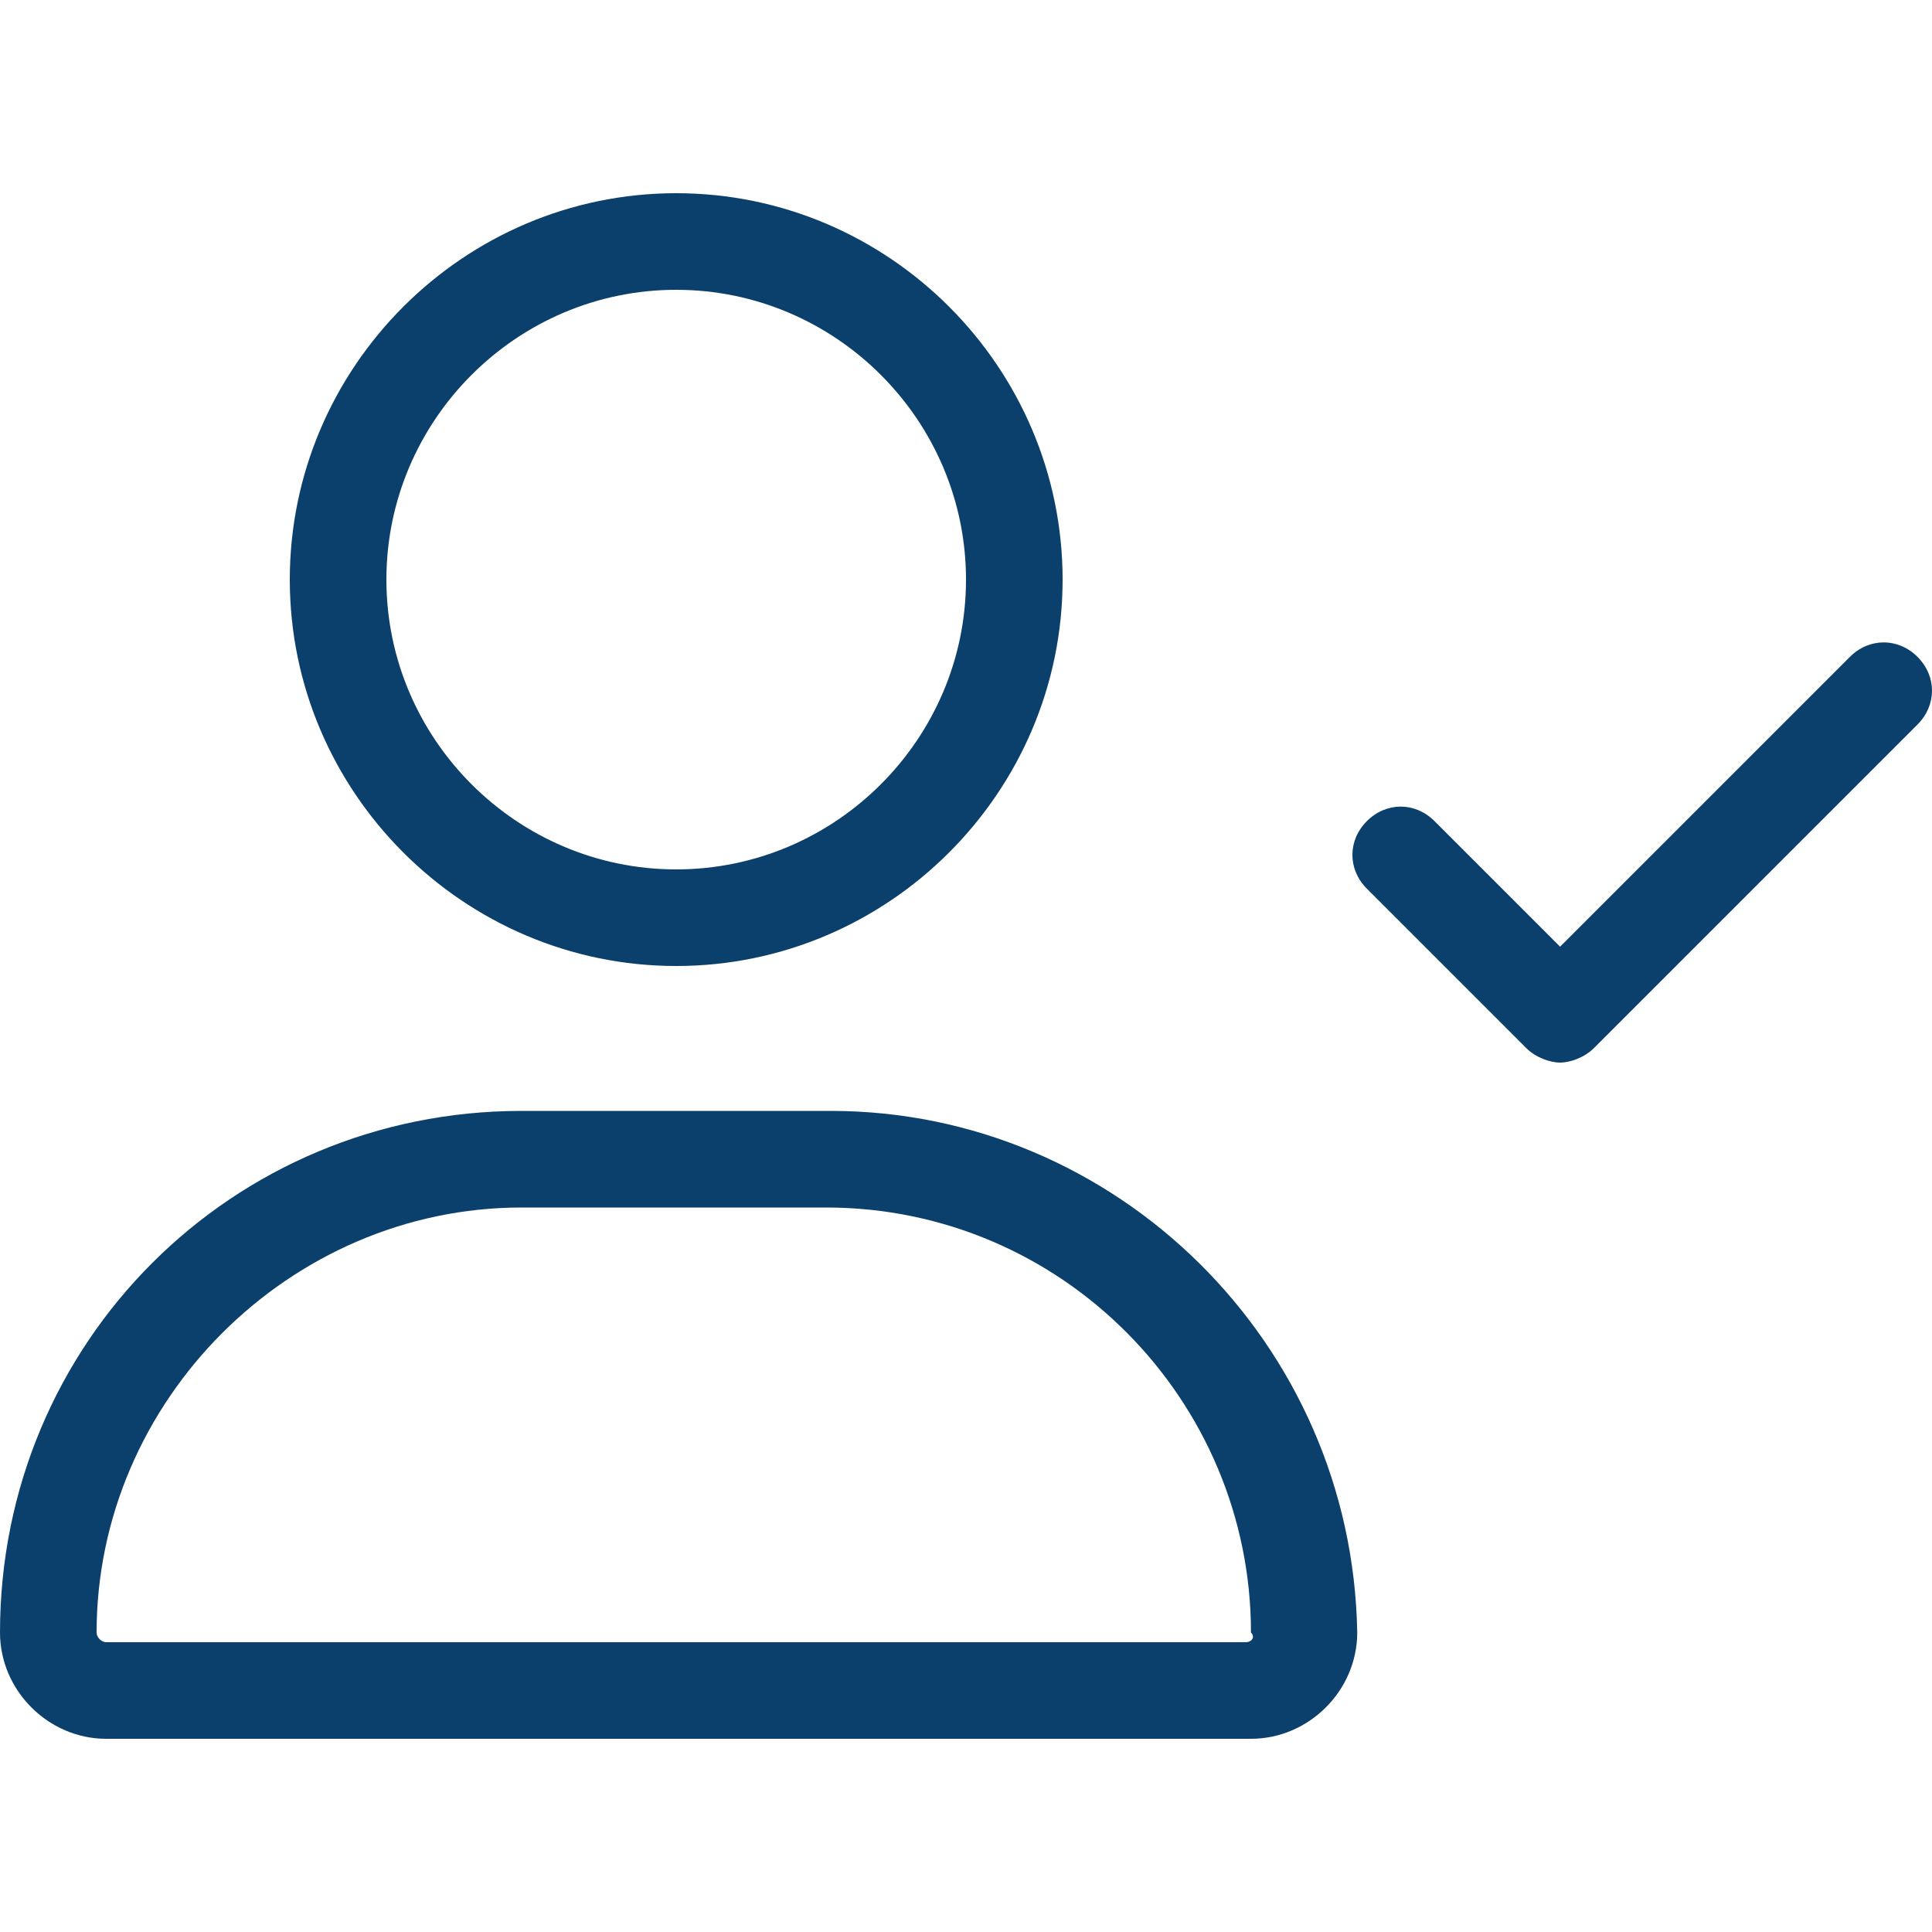 <?xml version="1.0" encoding="UTF-8"?>
<!-- Generator: Adobe Illustrator 27.0.0, SVG Export Plug-In . SVG Version: 6.00 Build 0)  -->
<svg xmlns="http://www.w3.org/2000/svg" xmlns:xlink="http://www.w3.org/1999/xlink" version="1.1" id="Layer_1" x="0px" y="0px" viewBox="0 0 40 40" style="enable-background:new 0 0 40 40;" xml:space="preserve">
<style type="text/css">
	.st0{fill-rule:evenodd;clip-rule:evenodd;fill:#0A406B;}
</style>
<g id="_x30_3-COMPONENTS-_x26_-SYMBOL-LIBRARY">
	<g id="icons_x2F_fontawesome_x2F_solid_x2F_download" transform="translate(10, 12)">
		<path id="light_x2F_user-check" class="st0" d="M7.2,11H0.8c-6,0-10.8,4.8-10.8,10.8C-10,23-9,24-7.8,24h23.7c1.2,0,2.2-1,2.2-2.2    C18,15.8,13.1,11,7.2,11z M15.8,22H-7.8C-7.9,22-8,21.9-8,21.8C-8,17-4,13,0.8,13h6.3c4.9,0,8.8,4,8.8,8.8    C16,21.9,15.9,22,15.8,22z M4,8c4.4,0,8-3.6,8-8S8.4-8,4-8s-8,3.6-8,8S-0.4,8,4,8z M4-6c3.3,0,6,2.7,6,6c0,3.3-2.7,6-6,6    s-6-2.7-6-6C-2-3.3,0.7-6,4-6z M29.7,1.6c-0.4-0.4-1-0.4-1.4,0l-6,6L19.7,5c-0.4-0.4-1-0.4-1.4,0s-0.4,1,0,1.4l3.3,3.3    c0.2,0.2,0.5,0.3,0.7,0.3c0.2,0,0.5-0.1,0.7-0.3L29.7,3C30.1,2.6,30.1,2,29.7,1.6z"></path>
	</g>
</g>
</svg>
